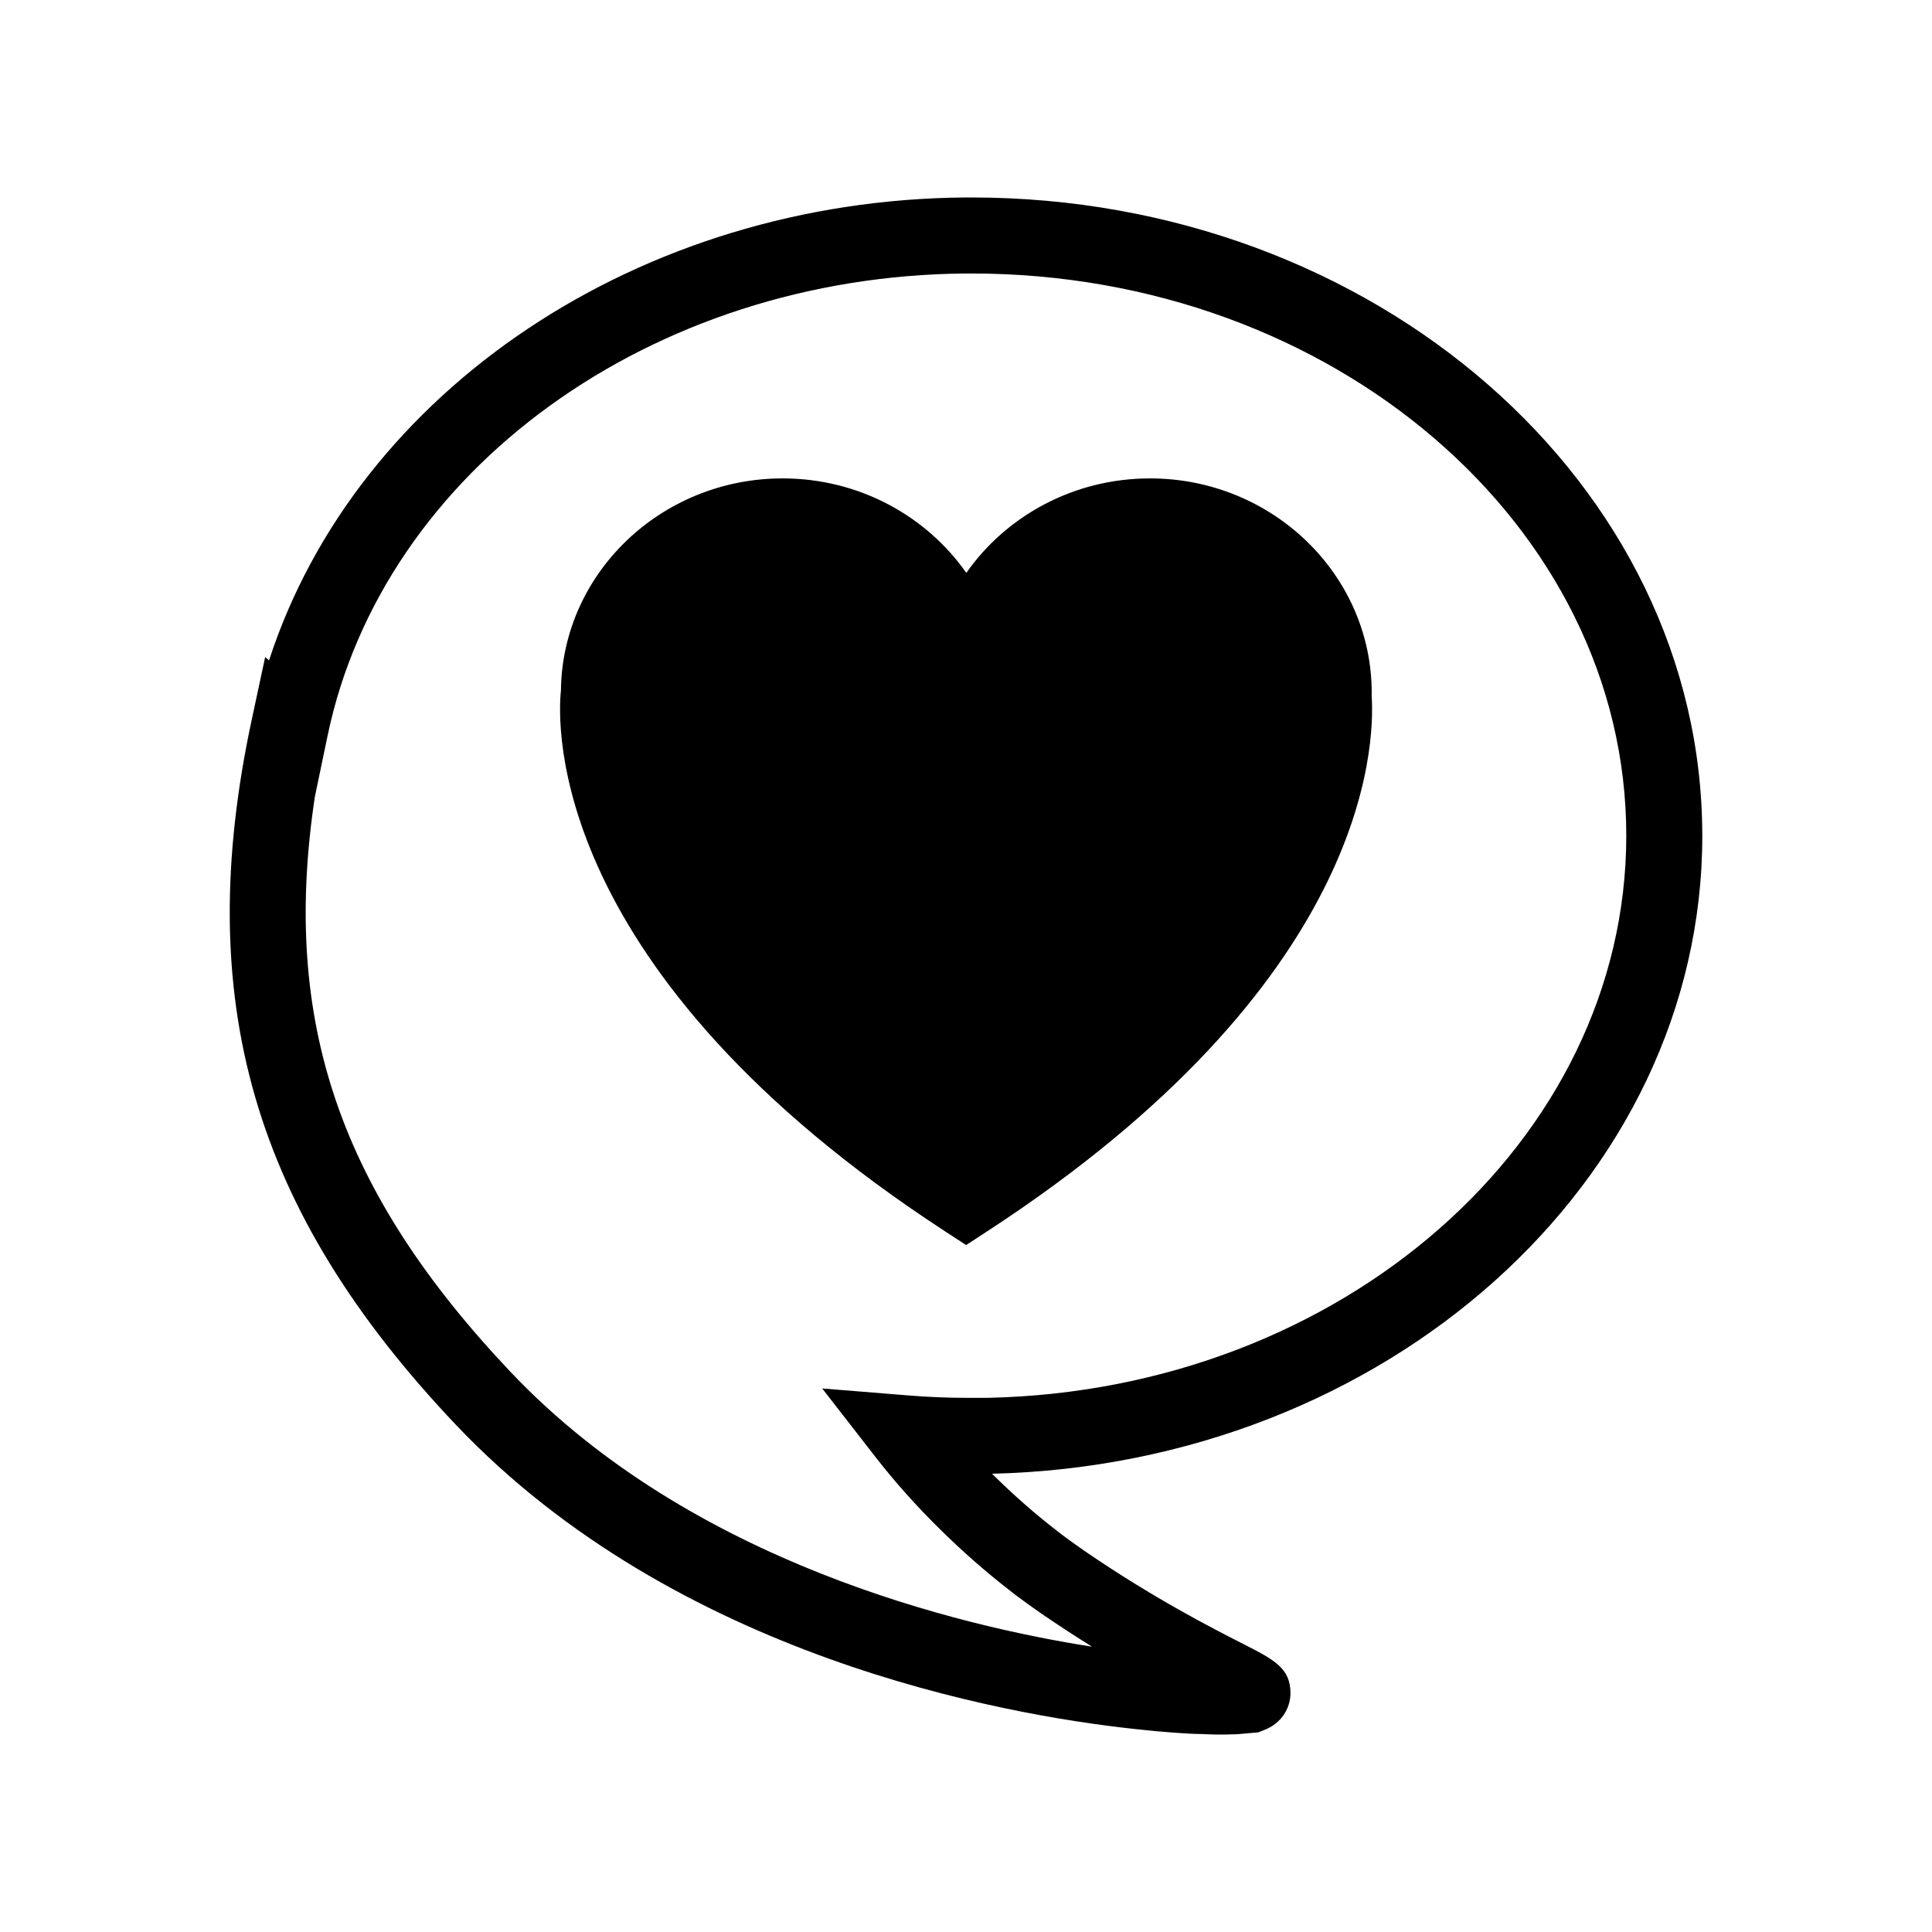 <?xml version="1.0" encoding="UTF-8"?>
<!-- The Best Svg Icon site in the world: iconSvg.co, Visit us! https://iconsvg.co -->
<svg fill="#000000" width="800px" height="800px" version="1.1" viewBox="144 144 512 512" xmlns="http://www.w3.org/2000/svg">
 <g>
  <path d="m595.12 365.46c0-93.262-86.867-169.13-193.64-169.13h-1.5c-86.57 0.598-161.48 51.281-184.68 122.68l-1.031-0.875-3.527 16.453c-15.953 74.289 0.227 130.21 54.094 187.02 58.355 61.477 145.1 76.832 179.66 80.57 1.883 0.211 3.719 0.402 5.465 0.57 0.535 0.07 1.004 0.102 1.375 0.109l1.641 0.145c2.156 0.18 4.137 0.316 5.992 0.418 1.094 0.059 2.121 0.105 3.465 0.121 0.312 0.016 0.613 0.023 0.926 0.035 1.605 0.09 3.117 0.102 4.43 0.102 0.867 0 1.691-0.012 2.434-0.051 0.867-0.012 1.613-0.023 2.168-0.082l5.074-0.453 1.789-0.711c4.098-1.633 6.734-5.438 6.734-9.699 0-6.625-4.418-8.883-12.445-12.973-8.352-4.258-23.895-12.184-42.199-24.738-2.09-1.449-4.176-2.953-5.941-4.273l-0.938-0.734c-6.047-4.656-11.875-9.766-17.367-15.211-0.07-0.066-0.133-0.133-0.203-0.195 104.29-2.508 188.23-77.398 188.23-169.09zm-189.27 148.98h-5.805c-4.973 0-10.137-0.211-15.336-0.637l-22.816-1.848 14.047 18.078c5.141 6.613 10.871 13.039 17.008 19.074 6.055 6.004 12.531 11.672 19.191 16.801l0.848 0.672c2.262 1.703 4.566 3.359 6.918 4.992 4.699 3.223 9.215 6.156 13.488 8.812-34.719-5.402-106.1-22.258-153.93-72.641-45.336-47.816-61.02-92.984-52.02-152.6l3.356-16.105c14.664-70.434 85.879-121.98 169.26-122.56h1.43c95.664 0 173.49 66.836 173.49 148.98-0.008 80.91-75.477 146.97-169.12 148.98z"/>
  <path d="m507.52 327.62c0-31.344-26.355-56.84-58.754-56.84-20.234 0-38.109 9.945-48.684 25.043-10.574-15.098-28.449-25.043-48.684-25.043-32.18 0-58.402 25.164-58.746 56.219-0.918 8.699-3.93 74.457 101.88 143.37l5.5 3.582 5.496-3.582c100.82-65.66 102.89-128.28 101.97-142.07z"/>
 </g>
</svg>